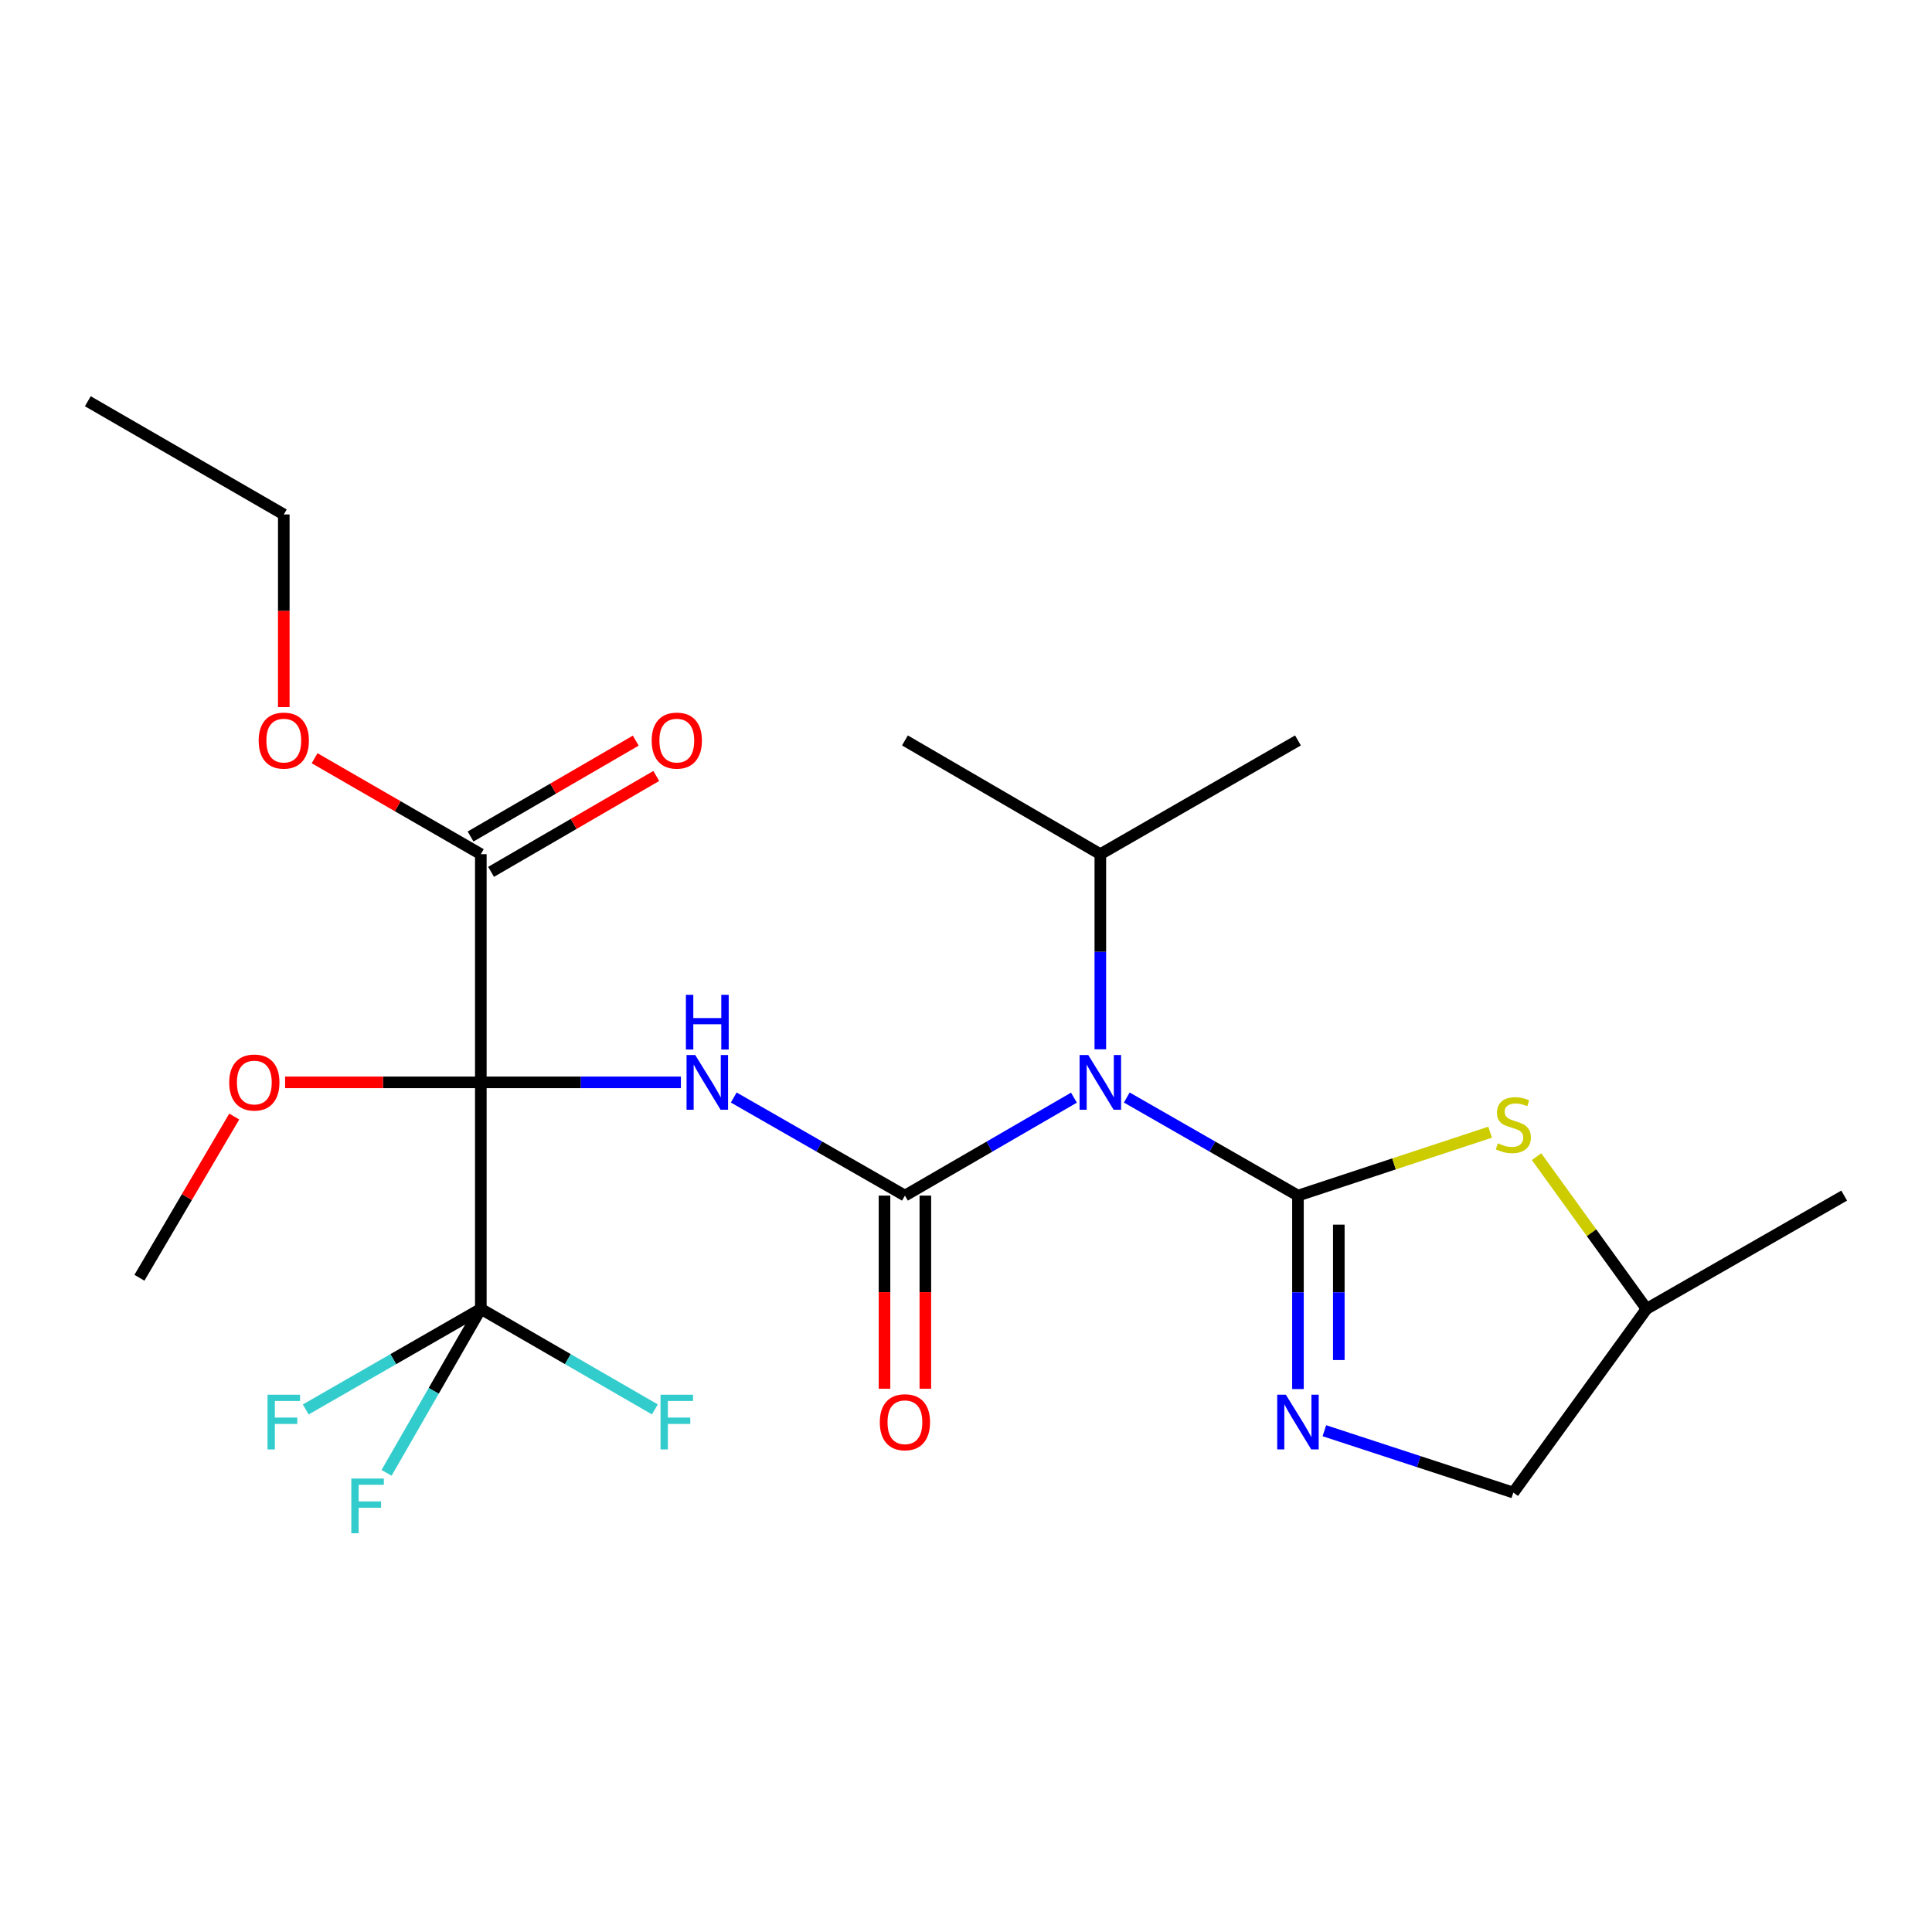 <?xml version='1.0' encoding='iso-8859-1'?>
<svg version='1.1' baseProfile='full'
              xmlns='http://www.w3.org/2000/svg'
                      xmlns:rdkit='http://www.rdkit.org/xml'
                      xmlns:xlink='http://www.w3.org/1999/xlink'
                  xml:space='preserve'
width='1000px' height='1000px' viewBox='0 0 1000 1000'>
<!-- END OF HEADER -->
<rect style='opacity:1.0;fill:#FFFFFF;stroke:none' width='1000' height='1000' x='0' y='0'> </rect>
<path class='bond-1' d='M 248.875,560.227 L 300.651,560.227' style='fill:none;fill-rule:evenodd;stroke:#000000;stroke-width:6px;stroke-linecap:butt;stroke-linejoin:miter;stroke-opacity:1' />
<path class='bond-1' d='M 300.651,560.227 L 352.427,560.227' style='fill:none;fill-rule:evenodd;stroke:#0000FF;stroke-width:6px;stroke-linecap:butt;stroke-linejoin:miter;stroke-opacity:1' />
<path class='bond-4' d='M 248.875,560.227 L 248.875,677.461' style='fill:none;fill-rule:evenodd;stroke:#000000;stroke-width:6px;stroke-linecap:butt;stroke-linejoin:miter;stroke-opacity:1' />
<path class='bond-7' d='M 248.875,560.227 L 248.875,442.124' style='fill:none;fill-rule:evenodd;stroke:#000000;stroke-width:6px;stroke-linecap:butt;stroke-linejoin:miter;stroke-opacity:1' />
<path class='bond-9' d='M 248.875,560.227 L 198.224,560.227' style='fill:none;fill-rule:evenodd;stroke:#000000;stroke-width:6px;stroke-linecap:butt;stroke-linejoin:miter;stroke-opacity:1' />
<path class='bond-9' d='M 198.224,560.227 L 147.572,560.227' style='fill:none;fill-rule:evenodd;stroke:#FF0000;stroke-width:6px;stroke-linecap:butt;stroke-linejoin:miter;stroke-opacity:1' />
<path class='bond-0' d='M 671.822,618.844 L 627.519,593.457' style='fill:none;fill-rule:evenodd;stroke:#000000;stroke-width:6px;stroke-linecap:butt;stroke-linejoin:miter;stroke-opacity:1' />
<path class='bond-0' d='M 627.519,593.457 L 583.217,568.071' style='fill:none;fill-rule:evenodd;stroke:#0000FF;stroke-width:6px;stroke-linecap:butt;stroke-linejoin:miter;stroke-opacity:1' />
<path class='bond-5' d='M 671.822,618.844 L 671.822,668.91' style='fill:none;fill-rule:evenodd;stroke:#000000;stroke-width:6px;stroke-linecap:butt;stroke-linejoin:miter;stroke-opacity:1' />
<path class='bond-5' d='M 671.822,668.91 L 671.822,718.976' style='fill:none;fill-rule:evenodd;stroke:#0000FF;stroke-width:6px;stroke-linecap:butt;stroke-linejoin:miter;stroke-opacity:1' />
<path class='bond-5' d='M 692.966,633.864 L 692.966,668.91' style='fill:none;fill-rule:evenodd;stroke:#000000;stroke-width:6px;stroke-linecap:butt;stroke-linejoin:miter;stroke-opacity:1' />
<path class='bond-5' d='M 692.966,668.91 L 692.966,703.956' style='fill:none;fill-rule:evenodd;stroke:#0000FF;stroke-width:6px;stroke-linecap:butt;stroke-linejoin:miter;stroke-opacity:1' />
<path class='bond-6' d='M 671.822,618.844 L 721.553,602.431' style='fill:none;fill-rule:evenodd;stroke:#000000;stroke-width:6px;stroke-linecap:butt;stroke-linejoin:miter;stroke-opacity:1' />
<path class='bond-6' d='M 721.553,602.431 L 771.285,586.018' style='fill:none;fill-rule:evenodd;stroke:#CCCC00;stroke-width:6px;stroke-linecap:butt;stroke-linejoin:miter;stroke-opacity:1' />
<path class='bond-2' d='M 379.785,568.071 L 424.087,593.457' style='fill:none;fill-rule:evenodd;stroke:#0000FF;stroke-width:6px;stroke-linecap:butt;stroke-linejoin:miter;stroke-opacity:1' />
<path class='bond-2' d='M 424.087,593.457 L 468.389,618.844' style='fill:none;fill-rule:evenodd;stroke:#000000;stroke-width:6px;stroke-linecap:butt;stroke-linejoin:miter;stroke-opacity:1' />
<path class='bond-3' d='M 468.389,618.844 L 512.128,593.495' style='fill:none;fill-rule:evenodd;stroke:#000000;stroke-width:6px;stroke-linecap:butt;stroke-linejoin:miter;stroke-opacity:1' />
<path class='bond-3' d='M 512.128,593.495 L 555.867,568.145' style='fill:none;fill-rule:evenodd;stroke:#0000FF;stroke-width:6px;stroke-linecap:butt;stroke-linejoin:miter;stroke-opacity:1' />
<path class='bond-8' d='M 457.817,618.844 L 457.817,668.83' style='fill:none;fill-rule:evenodd;stroke:#000000;stroke-width:6px;stroke-linecap:butt;stroke-linejoin:miter;stroke-opacity:1' />
<path class='bond-8' d='M 457.817,668.83 L 457.817,718.816' style='fill:none;fill-rule:evenodd;stroke:#FF0000;stroke-width:6px;stroke-linecap:butt;stroke-linejoin:miter;stroke-opacity:1' />
<path class='bond-8' d='M 478.961,618.844 L 478.961,668.83' style='fill:none;fill-rule:evenodd;stroke:#000000;stroke-width:6px;stroke-linecap:butt;stroke-linejoin:miter;stroke-opacity:1' />
<path class='bond-8' d='M 478.961,668.83 L 478.961,718.816' style='fill:none;fill-rule:evenodd;stroke:#FF0000;stroke-width:6px;stroke-linecap:butt;stroke-linejoin:miter;stroke-opacity:1' />
<path class='bond-11' d='M 569.53,543.115 L 569.53,492.619' style='fill:none;fill-rule:evenodd;stroke:#0000FF;stroke-width:6px;stroke-linecap:butt;stroke-linejoin:miter;stroke-opacity:1' />
<path class='bond-11' d='M 569.53,492.619 L 569.53,442.124' style='fill:none;fill-rule:evenodd;stroke:#000000;stroke-width:6px;stroke-linecap:butt;stroke-linejoin:miter;stroke-opacity:1' />
<path class='bond-12' d='M 248.875,677.461 L 224.481,719.904' style='fill:none;fill-rule:evenodd;stroke:#000000;stroke-width:6px;stroke-linecap:butt;stroke-linejoin:miter;stroke-opacity:1' />
<path class='bond-12' d='M 224.481,719.904 L 200.087,762.347' style='fill:none;fill-rule:evenodd;stroke:#33CCCC;stroke-width:6px;stroke-linecap:butt;stroke-linejoin:miter;stroke-opacity:1' />
<path class='bond-13' d='M 248.875,677.461 L 203.562,703.499' style='fill:none;fill-rule:evenodd;stroke:#000000;stroke-width:6px;stroke-linecap:butt;stroke-linejoin:miter;stroke-opacity:1' />
<path class='bond-13' d='M 203.562,703.499 L 158.249,729.538' style='fill:none;fill-rule:evenodd;stroke:#33CCCC;stroke-width:6px;stroke-linecap:butt;stroke-linejoin:miter;stroke-opacity:1' />
<path class='bond-14' d='M 248.875,677.461 L 293.918,703.485' style='fill:none;fill-rule:evenodd;stroke:#000000;stroke-width:6px;stroke-linecap:butt;stroke-linejoin:miter;stroke-opacity:1' />
<path class='bond-14' d='M 293.918,703.485 L 338.961,729.509' style='fill:none;fill-rule:evenodd;stroke:#33CCCC;stroke-width:6px;stroke-linecap:butt;stroke-linejoin:miter;stroke-opacity:1' />
<path class='bond-15' d='M 685.494,740.541 L 734.397,756.547' style='fill:none;fill-rule:evenodd;stroke:#0000FF;stroke-width:6px;stroke-linecap:butt;stroke-linejoin:miter;stroke-opacity:1' />
<path class='bond-15' d='M 734.397,756.547 L 783.299,772.552' style='fill:none;fill-rule:evenodd;stroke:#000000;stroke-width:6px;stroke-linecap:butt;stroke-linejoin:miter;stroke-opacity:1' />
<path class='bond-16' d='M 795.322,598.688 L 823.788,638.075' style='fill:none;fill-rule:evenodd;stroke:#CCCC00;stroke-width:6px;stroke-linecap:butt;stroke-linejoin:miter;stroke-opacity:1' />
<path class='bond-16' d='M 823.788,638.075 L 852.254,677.461' style='fill:none;fill-rule:evenodd;stroke:#000000;stroke-width:6px;stroke-linecap:butt;stroke-linejoin:miter;stroke-opacity:1' />
<path class='bond-10' d='M 254.182,451.268 L 296.934,426.454' style='fill:none;fill-rule:evenodd;stroke:#000000;stroke-width:6px;stroke-linecap:butt;stroke-linejoin:miter;stroke-opacity:1' />
<path class='bond-10' d='M 296.934,426.454 L 339.685,401.64' style='fill:none;fill-rule:evenodd;stroke:#FF0000;stroke-width:6px;stroke-linecap:butt;stroke-linejoin:miter;stroke-opacity:1' />
<path class='bond-10' d='M 243.568,432.98 L 286.319,408.167' style='fill:none;fill-rule:evenodd;stroke:#000000;stroke-width:6px;stroke-linecap:butt;stroke-linejoin:miter;stroke-opacity:1' />
<path class='bond-10' d='M 286.319,408.167 L 329.07,383.353' style='fill:none;fill-rule:evenodd;stroke:#FF0000;stroke-width:6px;stroke-linecap:butt;stroke-linejoin:miter;stroke-opacity:1' />
<path class='bond-17' d='M 248.875,442.124 L 205.854,417.289' style='fill:none;fill-rule:evenodd;stroke:#000000;stroke-width:6px;stroke-linecap:butt;stroke-linejoin:miter;stroke-opacity:1' />
<path class='bond-17' d='M 205.854,417.289 L 162.833,392.453' style='fill:none;fill-rule:evenodd;stroke:#FF0000;stroke-width:6px;stroke-linecap:butt;stroke-linejoin:miter;stroke-opacity:1' />
<path class='bond-20' d='M 121.237,577.92 L 96.702,619.644' style='fill:none;fill-rule:evenodd;stroke:#FF0000;stroke-width:6px;stroke-linecap:butt;stroke-linejoin:miter;stroke-opacity:1' />
<path class='bond-20' d='M 96.702,619.644 L 72.167,661.368' style='fill:none;fill-rule:evenodd;stroke:#000000;stroke-width:6px;stroke-linecap:butt;stroke-linejoin:miter;stroke-opacity:1' />
<path class='bond-18' d='M 569.53,442.124 L 468.389,383.249' style='fill:none;fill-rule:evenodd;stroke:#000000;stroke-width:6px;stroke-linecap:butt;stroke-linejoin:miter;stroke-opacity:1' />
<path class='bond-19' d='M 569.53,442.124 L 671.822,383.249' style='fill:none;fill-rule:evenodd;stroke:#000000;stroke-width:6px;stroke-linecap:butt;stroke-linejoin:miter;stroke-opacity:1' />
<path class='bond-24' d='M 783.299,772.552 L 852.254,677.461' style='fill:none;fill-rule:evenodd;stroke:#000000;stroke-width:6px;stroke-linecap:butt;stroke-linejoin:miter;stroke-opacity:1' />
<path class='bond-22' d='M 852.254,677.461 L 954.545,618.844' style='fill:none;fill-rule:evenodd;stroke:#000000;stroke-width:6px;stroke-linecap:butt;stroke-linejoin:miter;stroke-opacity:1' />
<path class='bond-21' d='M 146.889,366.005 L 146.889,316.145' style='fill:none;fill-rule:evenodd;stroke:#FF0000;stroke-width:6px;stroke-linecap:butt;stroke-linejoin:miter;stroke-opacity:1' />
<path class='bond-21' d='M 146.889,316.145 L 146.889,266.285' style='fill:none;fill-rule:evenodd;stroke:#000000;stroke-width:6px;stroke-linecap:butt;stroke-linejoin:miter;stroke-opacity:1' />
<path class='bond-23' d='M 146.889,266.285 L 45.455,207.68' style='fill:none;fill-rule:evenodd;stroke:#000000;stroke-width:6px;stroke-linecap:butt;stroke-linejoin:miter;stroke-opacity:1' />
<path  class='atom-2' d='M 359.837 546.067
L 369.117 561.067
Q 370.037 562.547, 371.517 565.227
Q 372.997 567.907, 373.077 568.067
L 373.077 546.067
L 376.837 546.067
L 376.837 574.387
L 372.957 574.387
L 362.997 557.987
Q 361.837 556.067, 360.597 553.867
Q 359.397 551.667, 359.037 550.987
L 359.037 574.387
L 355.357 574.387
L 355.357 546.067
L 359.837 546.067
' fill='#0000FF'/>
<path  class='atom-2' d='M 355.017 514.915
L 358.857 514.915
L 358.857 526.955
L 373.337 526.955
L 373.337 514.915
L 377.177 514.915
L 377.177 543.235
L 373.337 543.235
L 373.337 530.155
L 358.857 530.155
L 358.857 543.235
L 355.017 543.235
L 355.017 514.915
' fill='#0000FF'/>
<path  class='atom-4' d='M 563.27 546.067
L 572.55 561.067
Q 573.47 562.547, 574.95 565.227
Q 576.43 567.907, 576.51 568.067
L 576.51 546.067
L 580.27 546.067
L 580.27 574.387
L 576.39 574.387
L 566.43 557.987
Q 565.27 556.067, 564.03 553.867
Q 562.83 551.667, 562.47 550.987
L 562.47 574.387
L 558.79 574.387
L 558.79 546.067
L 563.27 546.067
' fill='#0000FF'/>
<path  class='atom-6' d='M 665.562 721.906
L 674.842 736.906
Q 675.762 738.386, 677.242 741.066
Q 678.722 743.746, 678.802 743.906
L 678.802 721.906
L 682.562 721.906
L 682.562 750.226
L 678.682 750.226
L 668.722 733.826
Q 667.562 731.906, 666.322 729.706
Q 665.122 727.506, 664.762 726.826
L 664.762 750.226
L 661.082 750.226
L 661.082 721.906
L 665.562 721.906
' fill='#0000FF'/>
<path  class='atom-7' d='M 775.299 591.773
Q 775.619 591.893, 776.939 592.453
Q 778.259 593.013, 779.699 593.373
Q 781.179 593.693, 782.619 593.693
Q 785.299 593.693, 786.859 592.413
Q 788.419 591.093, 788.419 588.813
Q 788.419 587.253, 787.619 586.293
Q 786.859 585.333, 785.659 584.813
Q 784.459 584.293, 782.459 583.693
Q 779.939 582.933, 778.419 582.213
Q 776.939 581.493, 775.859 579.973
Q 774.819 578.453, 774.819 575.893
Q 774.819 572.333, 777.219 570.133
Q 779.659 567.933, 784.459 567.933
Q 787.739 567.933, 791.459 569.493
L 790.539 572.573
Q 787.139 571.173, 784.579 571.173
Q 781.819 571.173, 780.299 572.333
Q 778.779 573.453, 778.819 575.413
Q 778.819 576.933, 779.579 577.853
Q 780.379 578.773, 781.499 579.293
Q 782.659 579.813, 784.579 580.413
Q 787.139 581.213, 788.659 582.013
Q 790.179 582.813, 791.259 584.453
Q 792.379 586.053, 792.379 588.813
Q 792.379 592.733, 789.739 594.853
Q 787.139 596.933, 782.779 596.933
Q 780.259 596.933, 778.339 596.373
Q 776.459 595.853, 774.219 594.933
L 775.299 591.773
' fill='#CCCC00'/>
<path  class='atom-9' d='M 455.389 736.146
Q 455.389 729.346, 458.749 725.546
Q 462.109 721.746, 468.389 721.746
Q 474.669 721.746, 478.029 725.546
Q 481.389 729.346, 481.389 736.146
Q 481.389 743.026, 477.989 746.946
Q 474.589 750.826, 468.389 750.826
Q 462.149 750.826, 458.749 746.946
Q 455.389 743.066, 455.389 736.146
M 468.389 747.626
Q 472.709 747.626, 475.029 744.746
Q 477.389 741.826, 477.389 736.146
Q 477.389 730.586, 475.029 727.786
Q 472.709 724.946, 468.389 724.946
Q 464.069 724.946, 461.709 727.746
Q 459.389 730.546, 459.389 736.146
Q 459.389 741.866, 461.709 744.746
Q 464.069 747.626, 468.389 747.626
' fill='#FF0000'/>
<path  class='atom-10' d='M 118.641 560.307
Q 118.641 553.507, 122.001 549.707
Q 125.361 545.907, 131.641 545.907
Q 137.921 545.907, 141.281 549.707
Q 144.641 553.507, 144.641 560.307
Q 144.641 567.187, 141.241 571.107
Q 137.841 574.987, 131.641 574.987
Q 125.401 574.987, 122.001 571.107
Q 118.641 567.227, 118.641 560.307
M 131.641 571.787
Q 135.961 571.787, 138.281 568.907
Q 140.641 565.987, 140.641 560.307
Q 140.641 554.747, 138.281 551.947
Q 135.961 549.107, 131.641 549.107
Q 127.321 549.107, 124.961 551.907
Q 122.641 554.707, 122.641 560.307
Q 122.641 566.027, 124.961 568.907
Q 127.321 571.787, 131.641 571.787
' fill='#FF0000'/>
<path  class='atom-11' d='M 337.31 383.329
Q 337.31 376.529, 340.67 372.729
Q 344.03 368.929, 350.31 368.929
Q 356.59 368.929, 359.95 372.729
Q 363.31 376.529, 363.31 383.329
Q 363.31 390.209, 359.91 394.129
Q 356.51 398.009, 350.31 398.009
Q 344.07 398.009, 340.67 394.129
Q 337.31 390.249, 337.31 383.329
M 350.31 394.809
Q 354.63 394.809, 356.95 391.929
Q 359.31 389.009, 359.31 383.329
Q 359.31 377.769, 356.95 374.969
Q 354.63 372.129, 350.31 372.129
Q 345.99 372.129, 343.63 374.929
Q 341.31 377.729, 341.31 383.329
Q 341.31 389.049, 343.63 391.929
Q 345.99 394.809, 350.31 394.809
' fill='#FF0000'/>
<path  class='atom-13' d='M 181.838 765.287
L 198.678 765.287
L 198.678 768.527
L 185.638 768.527
L 185.638 777.127
L 197.238 777.127
L 197.238 780.407
L 185.638 780.407
L 185.638 793.607
L 181.838 793.607
L 181.838 765.287
' fill='#33CCCC'/>
<path  class='atom-14' d='M 138.469 721.906
L 155.309 721.906
L 155.309 725.146
L 142.269 725.146
L 142.269 733.746
L 153.869 733.746
L 153.869 737.026
L 142.269 737.026
L 142.269 750.226
L 138.469 750.226
L 138.469 721.906
' fill='#33CCCC'/>
<path  class='atom-15' d='M 341.89 721.906
L 358.73 721.906
L 358.73 725.146
L 345.69 725.146
L 345.69 733.746
L 357.29 733.746
L 357.29 737.026
L 345.69 737.026
L 345.69 750.226
L 341.89 750.226
L 341.89 721.906
' fill='#33CCCC'/>
<path  class='atom-18' d='M 133.889 383.329
Q 133.889 376.529, 137.249 372.729
Q 140.609 368.929, 146.889 368.929
Q 153.169 368.929, 156.529 372.729
Q 159.889 376.529, 159.889 383.329
Q 159.889 390.209, 156.489 394.129
Q 153.089 398.009, 146.889 398.009
Q 140.649 398.009, 137.249 394.129
Q 133.889 390.249, 133.889 383.329
M 146.889 394.809
Q 151.209 394.809, 153.529 391.929
Q 155.889 389.009, 155.889 383.329
Q 155.889 377.769, 153.529 374.969
Q 151.209 372.129, 146.889 372.129
Q 142.569 372.129, 140.209 374.929
Q 137.889 377.729, 137.889 383.329
Q 137.889 389.049, 140.209 391.929
Q 142.569 394.809, 146.889 394.809
' fill='#FF0000'/>
</svg>
